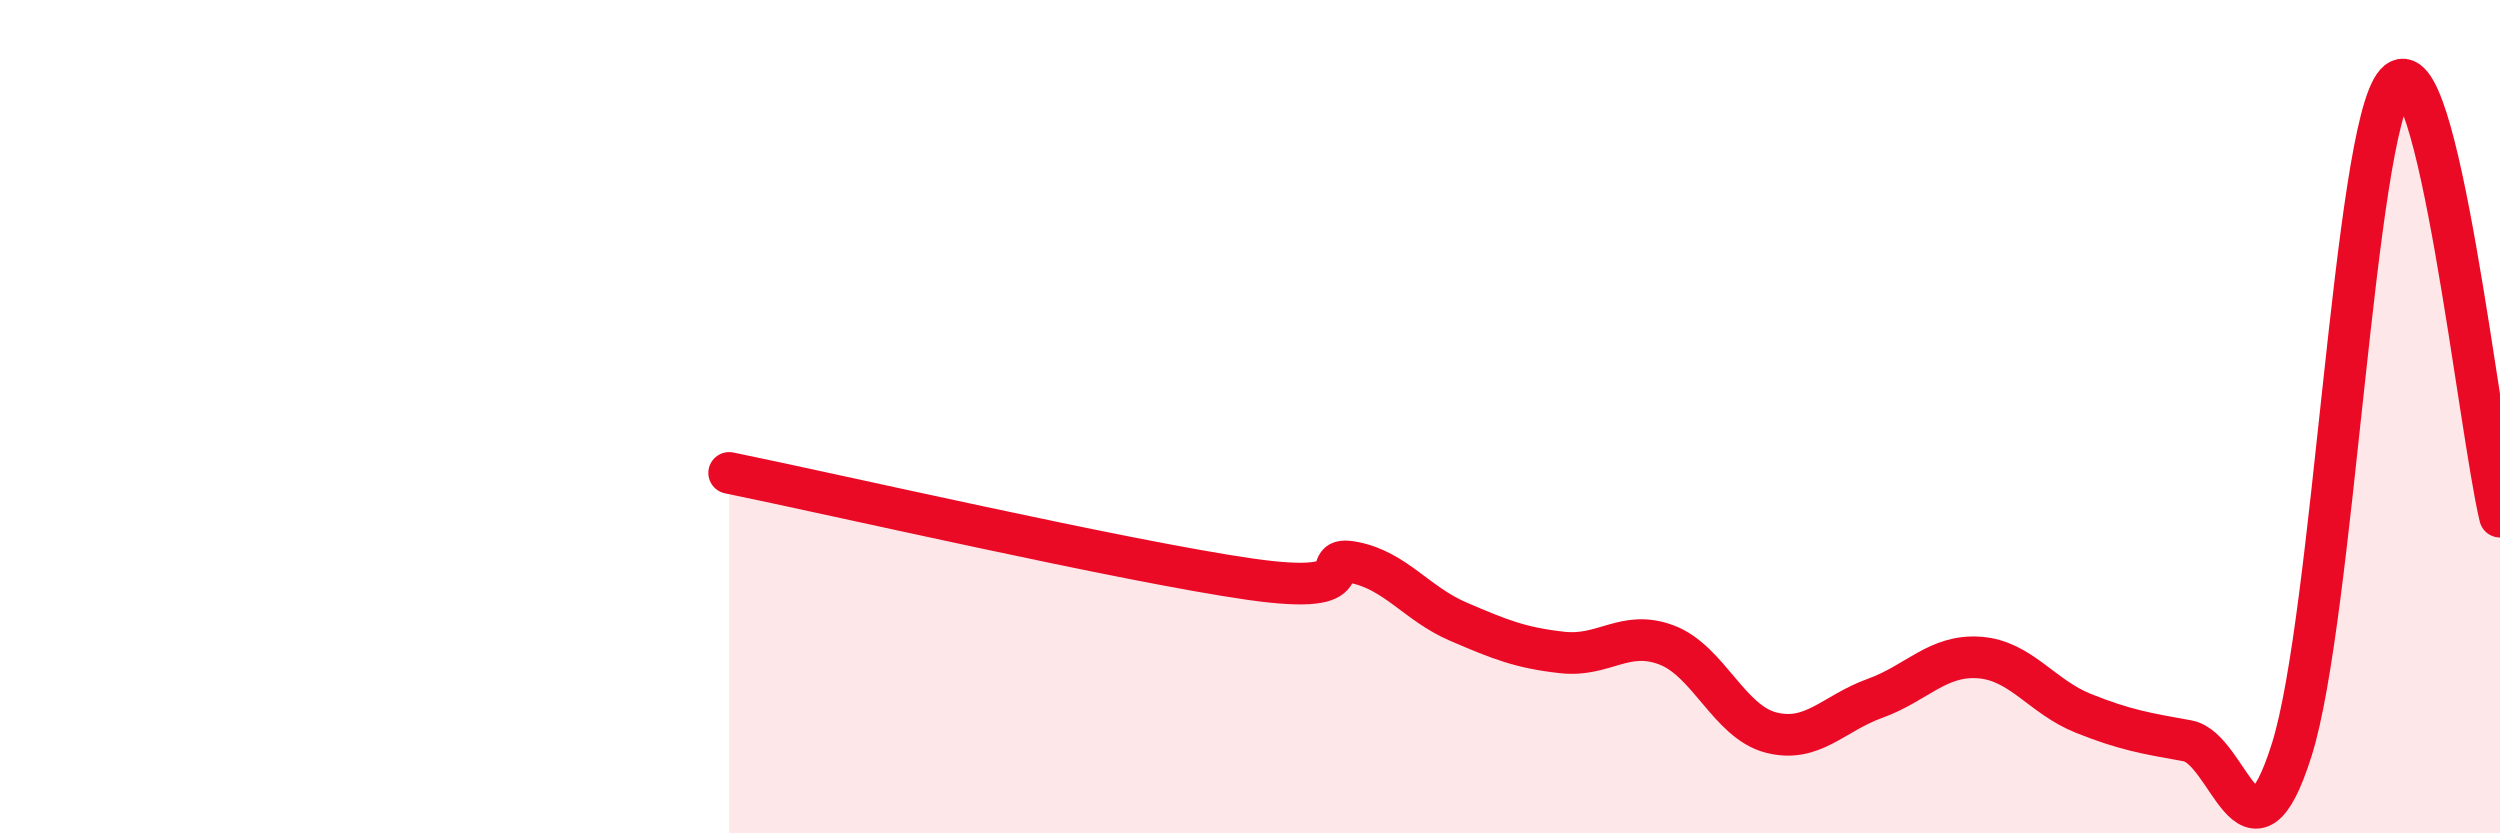 
    <svg width="60" height="20" viewBox="0 0 60 20" xmlns="http://www.w3.org/2000/svg">
      <path
        d="M 17.5,11.35 C 20,11.86 27,13.47 30,13.9 C 33,14.33 31.5,13.3 32.5,13.5 C 33.5,13.7 34,14.49 35,14.92 C 36,15.35 36.5,15.55 37.5,15.66 C 38.5,15.77 39,15.1 40,15.48 C 41,15.86 41.5,17.32 42.5,17.58 C 43.5,17.84 44,17.12 45,16.76 C 46,16.4 46.5,15.71 47.5,15.78 C 48.5,15.85 49,16.72 50,17.12 C 51,17.52 51.5,17.6 52.5,17.78 C 53.5,17.96 54,21.16 55,18 C 56,14.84 56.5,3.12 57.5,2 C 58.5,0.88 59.5,10.32 60,12.4L60 20L17.5 20Z"
        fill="#EB0A25"
        opacity="0.1"
        stroke-linecap="round"
        stroke-linejoin="round"
      />
      <path
        d="M 17.5,11.35 C 20,11.86 27,13.47 30,13.9 C 33,14.33 31.5,13.3 32.5,13.5 C 33.5,13.7 34,14.49 35,14.92 C 36,15.35 36.5,15.55 37.5,15.66 C 38.5,15.77 39,15.1 40,15.48 C 41,15.86 41.5,17.32 42.5,17.58 C 43.5,17.84 44,17.12 45,16.76 C 46,16.4 46.5,15.71 47.5,15.78 C 48.5,15.85 49,16.72 50,17.12 C 51,17.52 51.5,17.6 52.5,17.78 C 53.5,17.96 54,21.16 55,18 C 56,14.84 56.5,3.12 57.5,2 C 58.5,0.88 59.5,10.32 60,12.4"
        stroke="#EB0A25"
        stroke-width="1"
        fill="none"
        stroke-linecap="round"
        stroke-linejoin="round"
      />
    </svg>
  